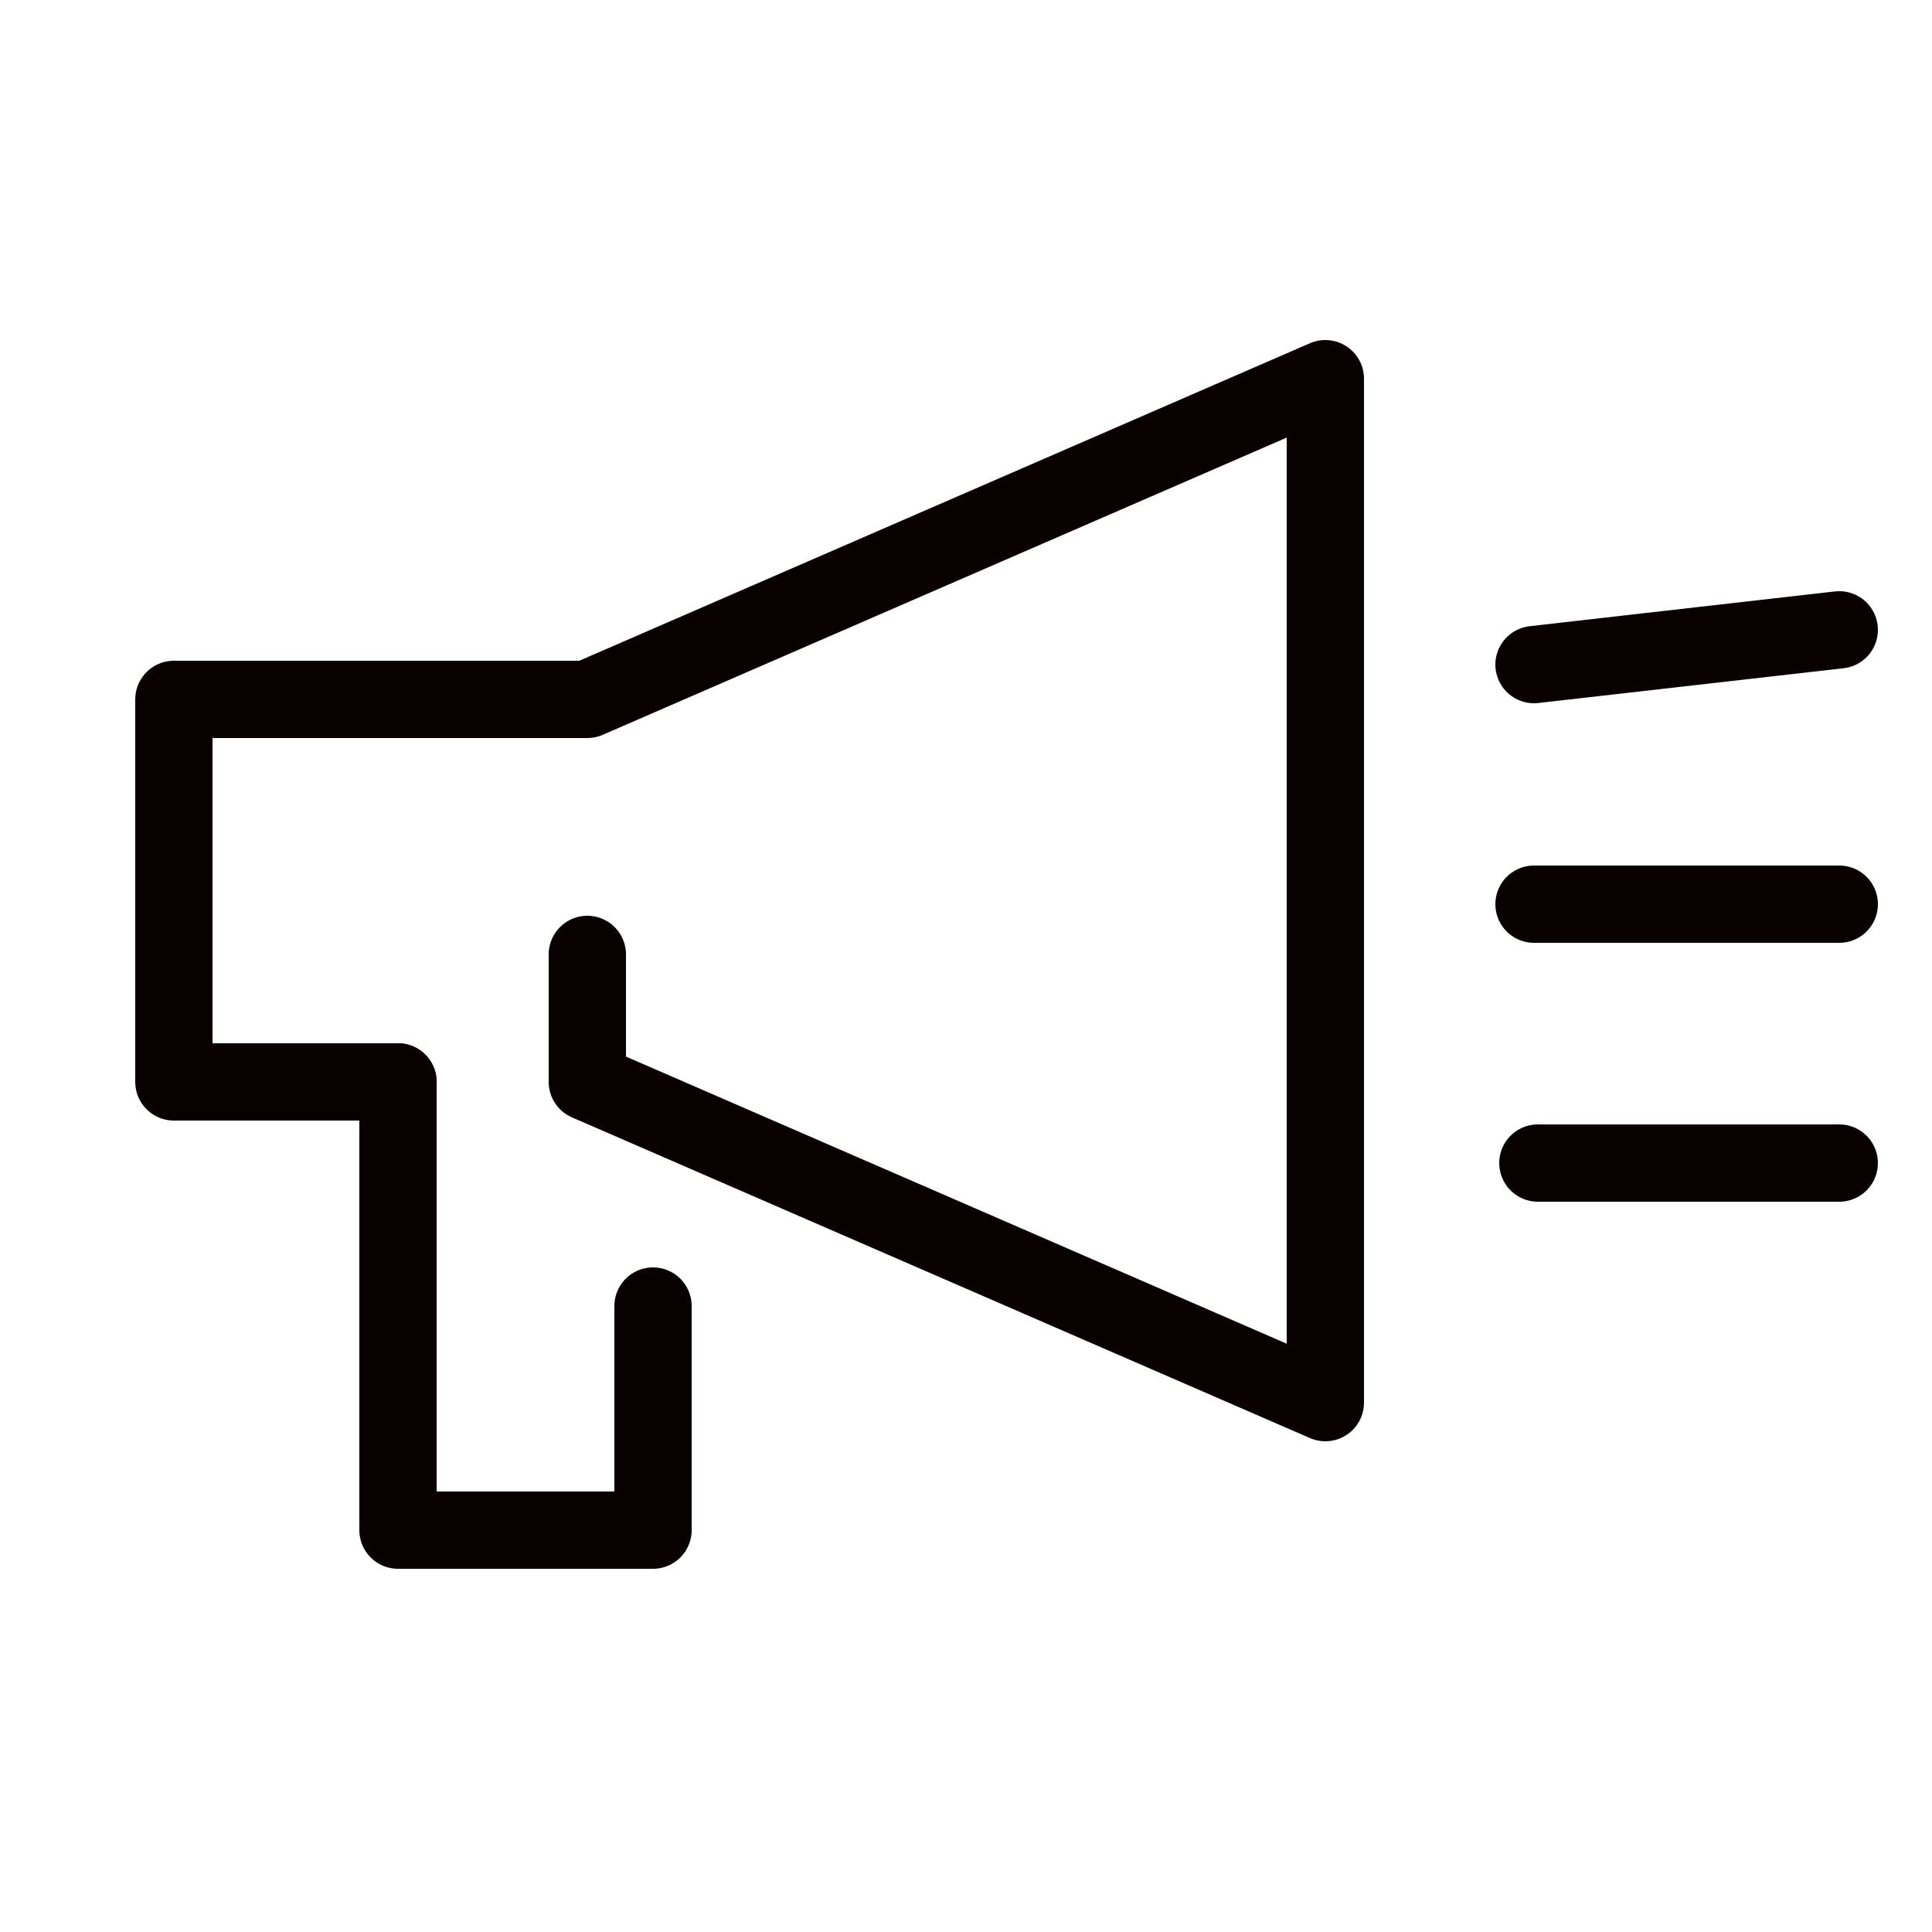 <?xml version="1.0" encoding="UTF-8"?>
<svg id="_レイヤー_1" xmlns="http://www.w3.org/2000/svg" version="1.1" viewBox="0 0 50 50">
  <!-- Generator: Adobe Illustrator 29.0.0, SVG Export Plug-In . SVG Version: 2.1.0 Build 186)  -->
  <defs>
    <style>
      .st0, .st1 {
        fill: none;
      }

      .st1 {
        stroke: #090000;
        stroke-linecap: round;
        stroke-linejoin: round;
        stroke-width: 2px;
      }
    </style>
  </defs>
  <g id="_レイヤー_2" data-name="レイヤー_2">
    <g id="Rectangle">
      <rect id="rect" class="st0" x="-.5" y="4.8" width="39.8" height="39.8"/>
    </g>
    <g id="icon_data">
      <polyline class="st1" points="15.2 24.7 15.2 28 34.3 36.3 34.3 9.8 15.2 18.1 4.5 18.1 4.5 28 10.3 28"/>
      <polyline class="st1" points="10.3 28 10.3 39.6 16.9 39.6 16.9 33.8"/>
    </g>
  </g>
  <g>
    <line class="st1" x1="39.7" y1="17.2" x2="47.6" y2="16.3"/>
    <line class="st1" x1="47.6" y1="23.4" x2="39.7" y2="23.4"/>
    <line class="st1" x1="39.8" y1="30.1" x2="47.6" y2="30.1"/>
  </g>
</svg>